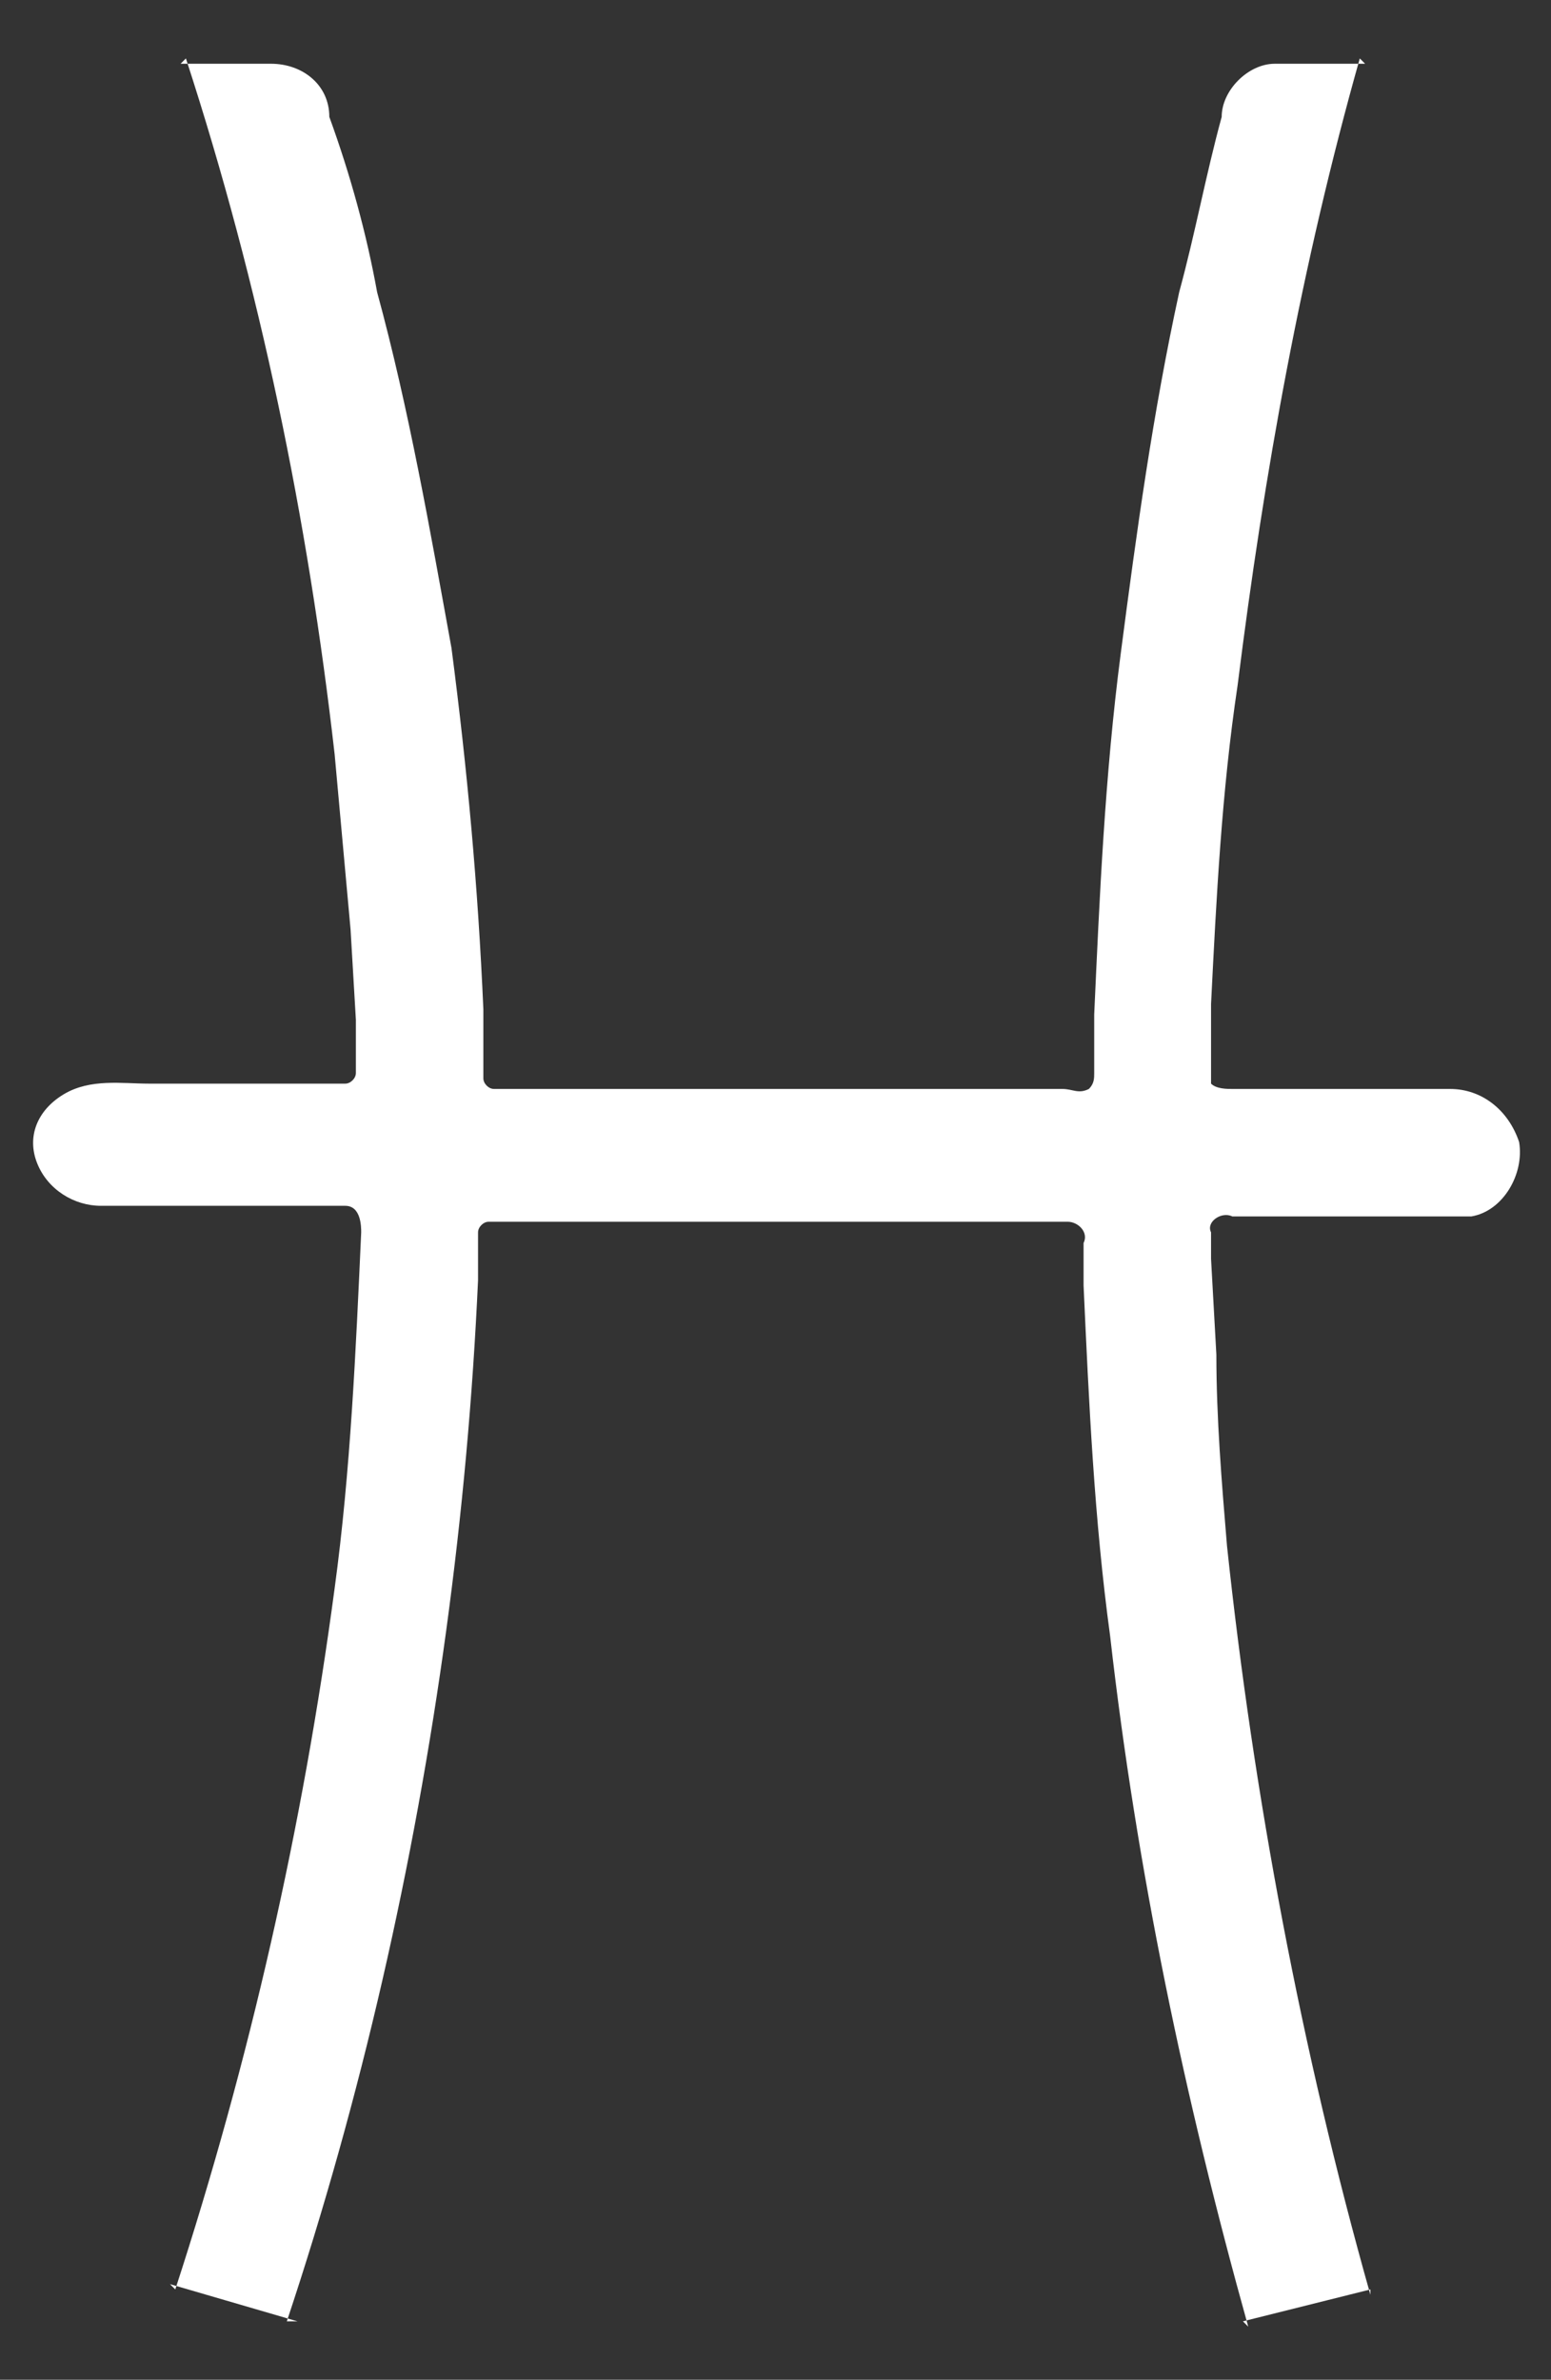 <?xml version="1.0" encoding="utf-8"?>
<!-- Generator: Adobe Illustrator 25.4.1, SVG Export Plug-In . SVG Version: 6.00 Build 0)  -->
<svg version="1.1" id="Layer_1" xmlns="http://www.w3.org/2000/svg" xmlns:xlink="http://www.w3.org/1999/xlink" x="0px" y="0px"
	 viewBox="0 0 29.2 44.8" style="enable-background:new 0 0 29.2 44.8;" xml:space="preserve">
<rect x="0" y="0" width="29.2" height="44.8" fill="#333333" stroke="none"/>
<style type="text/css">
	.st0{fill:#FFFFFF;}
</style>
<path class="st0" d="M27.3,20.5h-4.1c-0.1,0-0.3,0-0.4-0.1c0-0.5,0-1,0-1.5c0.1-2,0.2-4,0.5-6c0.5-4,1.2-7.9,2.3-11.8l0.1,0.1h-1.7
	c-0.5,0-1,0.5-1,1c-0.3,1.1-0.5,2.2-0.8,3.3c-0.5,2.3-0.8,4.5-1.1,6.8c-0.3,2.3-0.4,4.6-0.5,6.8V20v0.2c0,0.1,0,0.2-0.1,0.3
	c-0.2,0.1-0.3,0-0.5,0H9.3c-0.1,0-0.2-0.1-0.2-0.2c0-0.2,0-0.3,0-0.5V19c-0.1-2.3-0.3-4.5-0.6-6.8C8.1,10,7.7,7.7,7.1,5.5
	C6.9,4.4,6.6,3.3,6.2,2.2c0-0.6-0.5-1-1.1-1H3.4l0.1-0.1c1.4,4.3,2.3,8.7,2.8,13.1c0.1,1.1,0.2,2.2,0.3,3.3l0.1,1.7V20v0.2
	c0,0.1-0.1,0.2-0.2,0.2c-0.2,0-0.3,0-0.5,0H2.8c-0.5,0-1.1-0.1-1.6,0.2c-0.5,0.3-0.7,0.8-0.5,1.3c0.2,0.5,0.7,0.8,1.2,0.8h4.6
	c0.3,0,0.3,0.4,0.3,0.5c-0.1,2.2-0.2,4.5-0.5,6.7c-0.6,4.5-1.6,8.9-3,13.2L3.2,43l2.4,0.7l-0.2,0c1.4-4.2,2.4-8.6,3-13
	c0.3-2.2,0.5-4.4,0.6-6.6v-0.8v-0.1c0-0.1,0.1-0.2,0.2-0.2c0.1,0,0.3,0,0.4,0h10.5c0.2,0,0.4,0.2,0.3,0.4v0.8
	c0.1,2.2,0.2,4.4,0.5,6.6c0.5,4.4,1.4,8.7,2.6,13l-0.1-0.1l2.4-0.6l0,0.1c-1.3-4.6-2.2-9.4-2.7-14.1c-0.1-1.2-0.2-2.4-0.2-3.6
	l-0.1-1.8v-0.5c-0.1-0.2,0.2-0.4,0.4-0.3h0.9c1.2,0,2.4,0,3.6,0c0.6-0.1,1-0.8,0.9-1.4C28.4,20.9,27.9,20.5,27.3,20.5L27.3,20.5z"/>
</svg>
